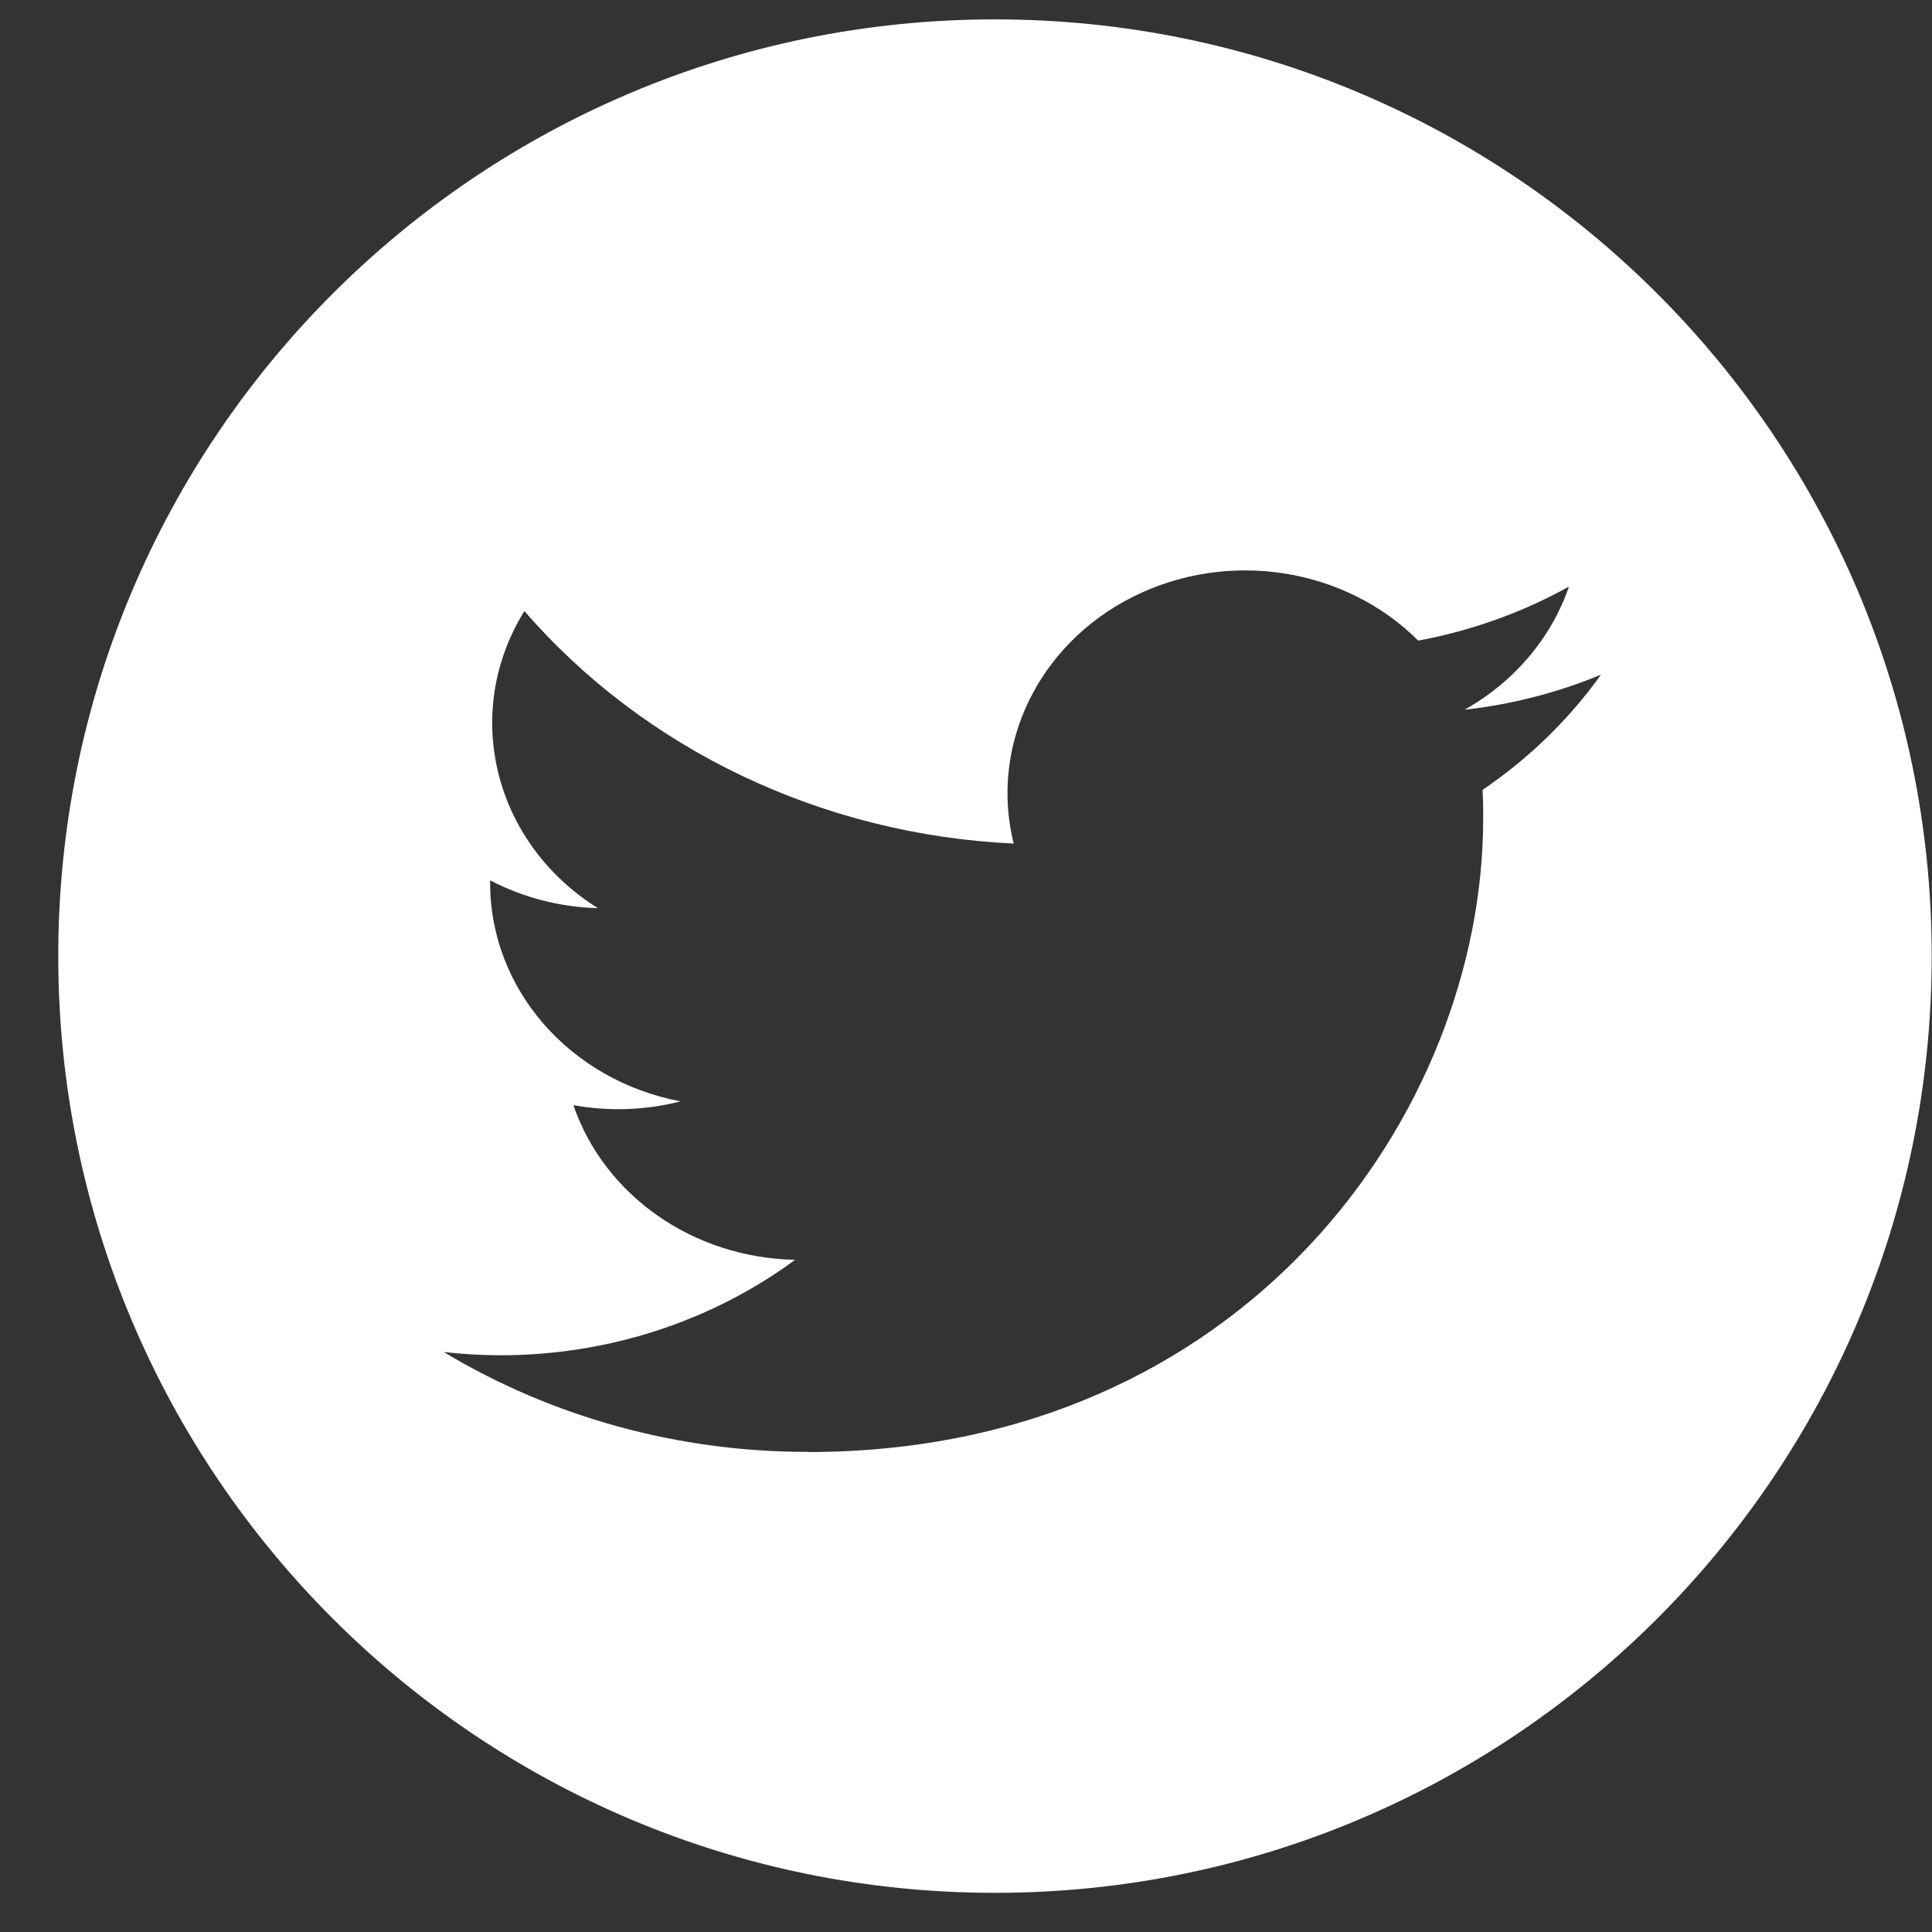 <svg width="33" height="33" viewBox="0 0 33 33" fill="none" xmlns="http://www.w3.org/2000/svg">
<rect x="0" y="0" width="33" height="33" fill="#333333" stroke="none"/>
<path fill-rule="evenodd" clip-rule="evenodd" d="M16.995 32.331C25.832 32.331 32.995 25.167 32.995 16.331C32.995 7.494 25.832 0.331 16.995 0.331C8.159 0.331 0.995 7.494 0.995 16.331C0.995 25.167 8.159 32.331 16.995 32.331ZM25.334 13.983C25.334 19.008 21.255 24.802 13.797 24.802V24.799C11.593 24.802 9.435 24.21 7.581 23.094C7.901 23.13 8.224 23.148 8.546 23.149C10.373 23.15 12.146 22.576 13.582 21.518C11.848 21.487 10.325 20.426 9.794 18.877C10.402 18.987 11.028 18.965 11.625 18.812C9.733 18.454 8.372 16.895 8.372 15.085V15.037C8.936 15.331 9.567 15.495 10.212 15.512C8.43 14.397 7.88 12.174 8.957 10.437C11.016 12.812 14.053 14.256 17.314 14.409C16.899 12.734 17.735 11.005 19.353 10.193C20.97 9.382 22.968 9.688 24.224 10.942C25.133 10.774 26.003 10.462 26.799 10.019C26.497 10.899 25.863 11.647 25.017 12.122C25.821 12.033 26.606 11.831 27.346 11.524C26.801 12.287 26.116 12.953 25.323 13.492C25.334 13.655 25.334 13.819 25.334 13.983Z" fill="white"/>
</svg>

